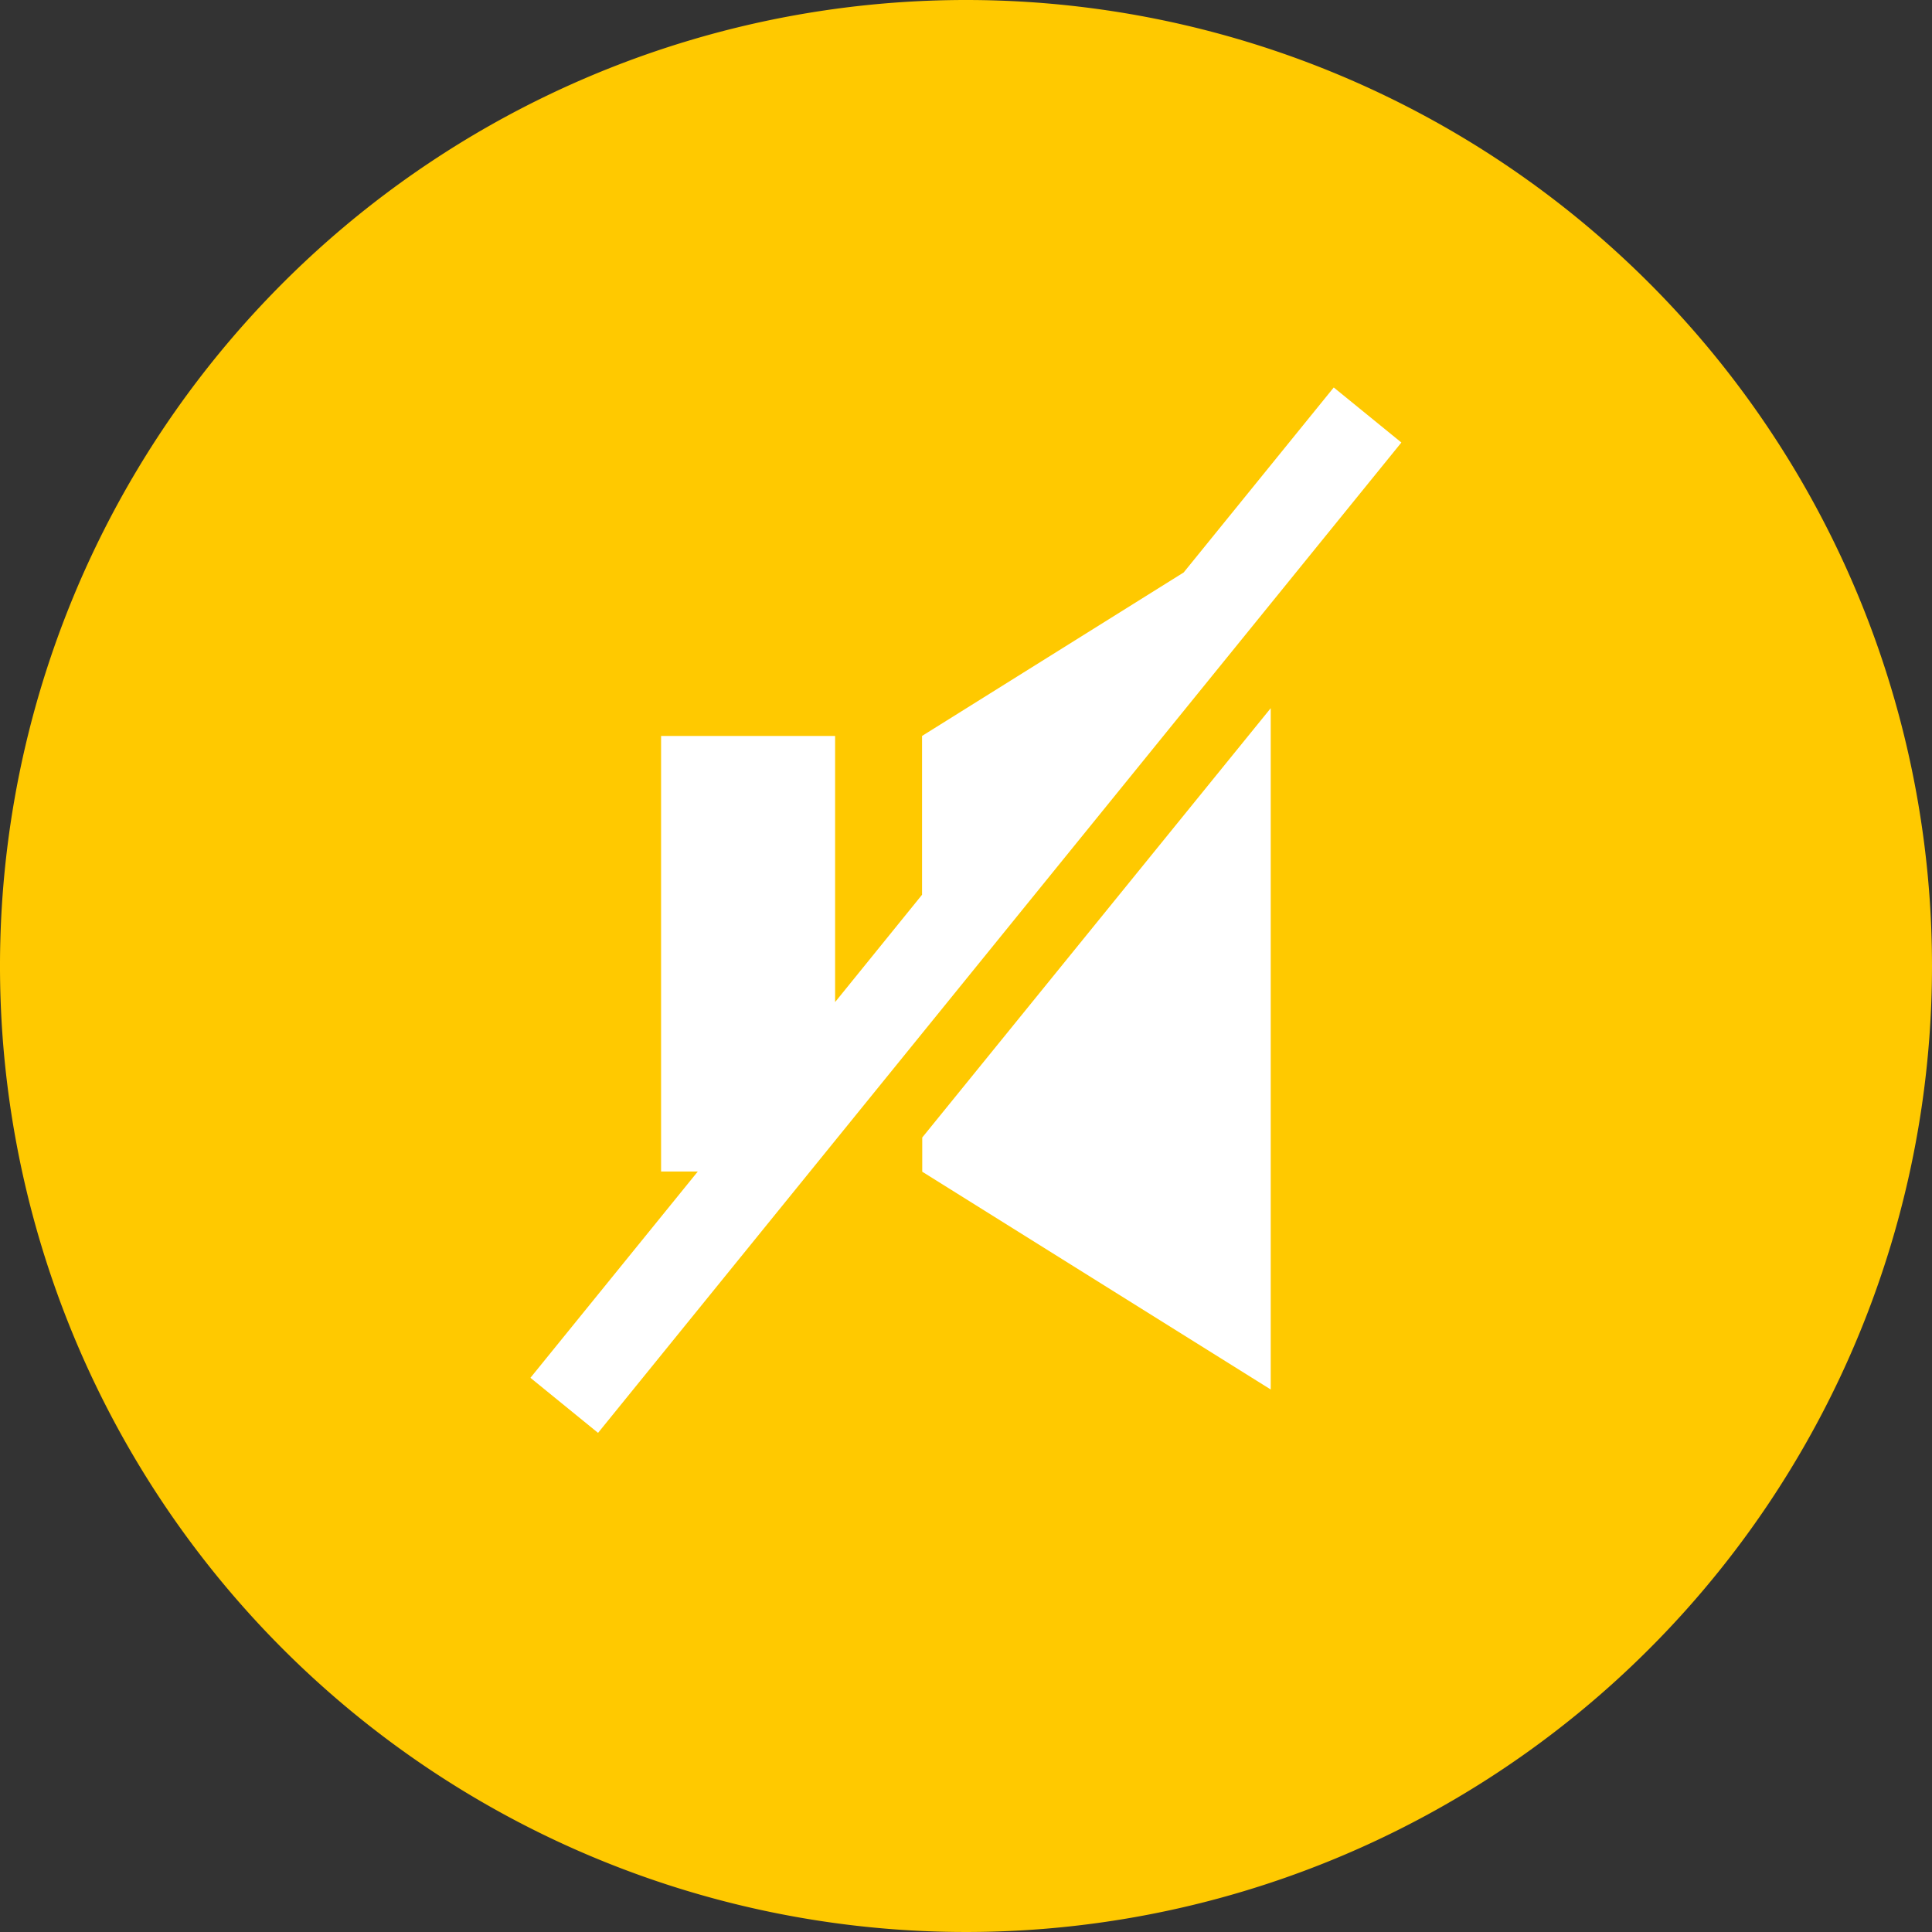 <svg id="グループ_4398" data-name="グループ 4398" xmlns="http://www.w3.org/2000/svg" xmlns:xlink="http://www.w3.org/1999/xlink" width="40" height="40" viewBox="0 0 40 40">
  <rect x="0" y="0" width="40" height="40" fill="#333333" stroke="none"/>
  <defs>
    <clipPath id="clip-path">
      <rect id="長方形_4615" data-name="長方形 4615" width="40" height="40" fill="none"/>
    </clipPath>
  </defs>
  <g id="グループ_4397" data-name="グループ 4397" clip-path="url(#clip-path)">
    <path id="パス_19263" data-name="パス 19263" d="M40,20A20,20,0,1,1,20,0,20,20,0,0,1,40,20" fill="#ffc900"/>
    <path id="パス_19264" data-name="パス 19264" d="M31.8,18.676V32.782l-7.215-4.509v-.708Zm2.705-5.5-1.4-1.14-3.107,3.83-5.417,3.385v3.288l-1.8,2.222v-5.51H19.178v9.018h.76l-3.465,4.271,1.4,1.14Z" transform="translate(-5.491 -4.014)" fill="#fff"/>
  </g>
</svg>
